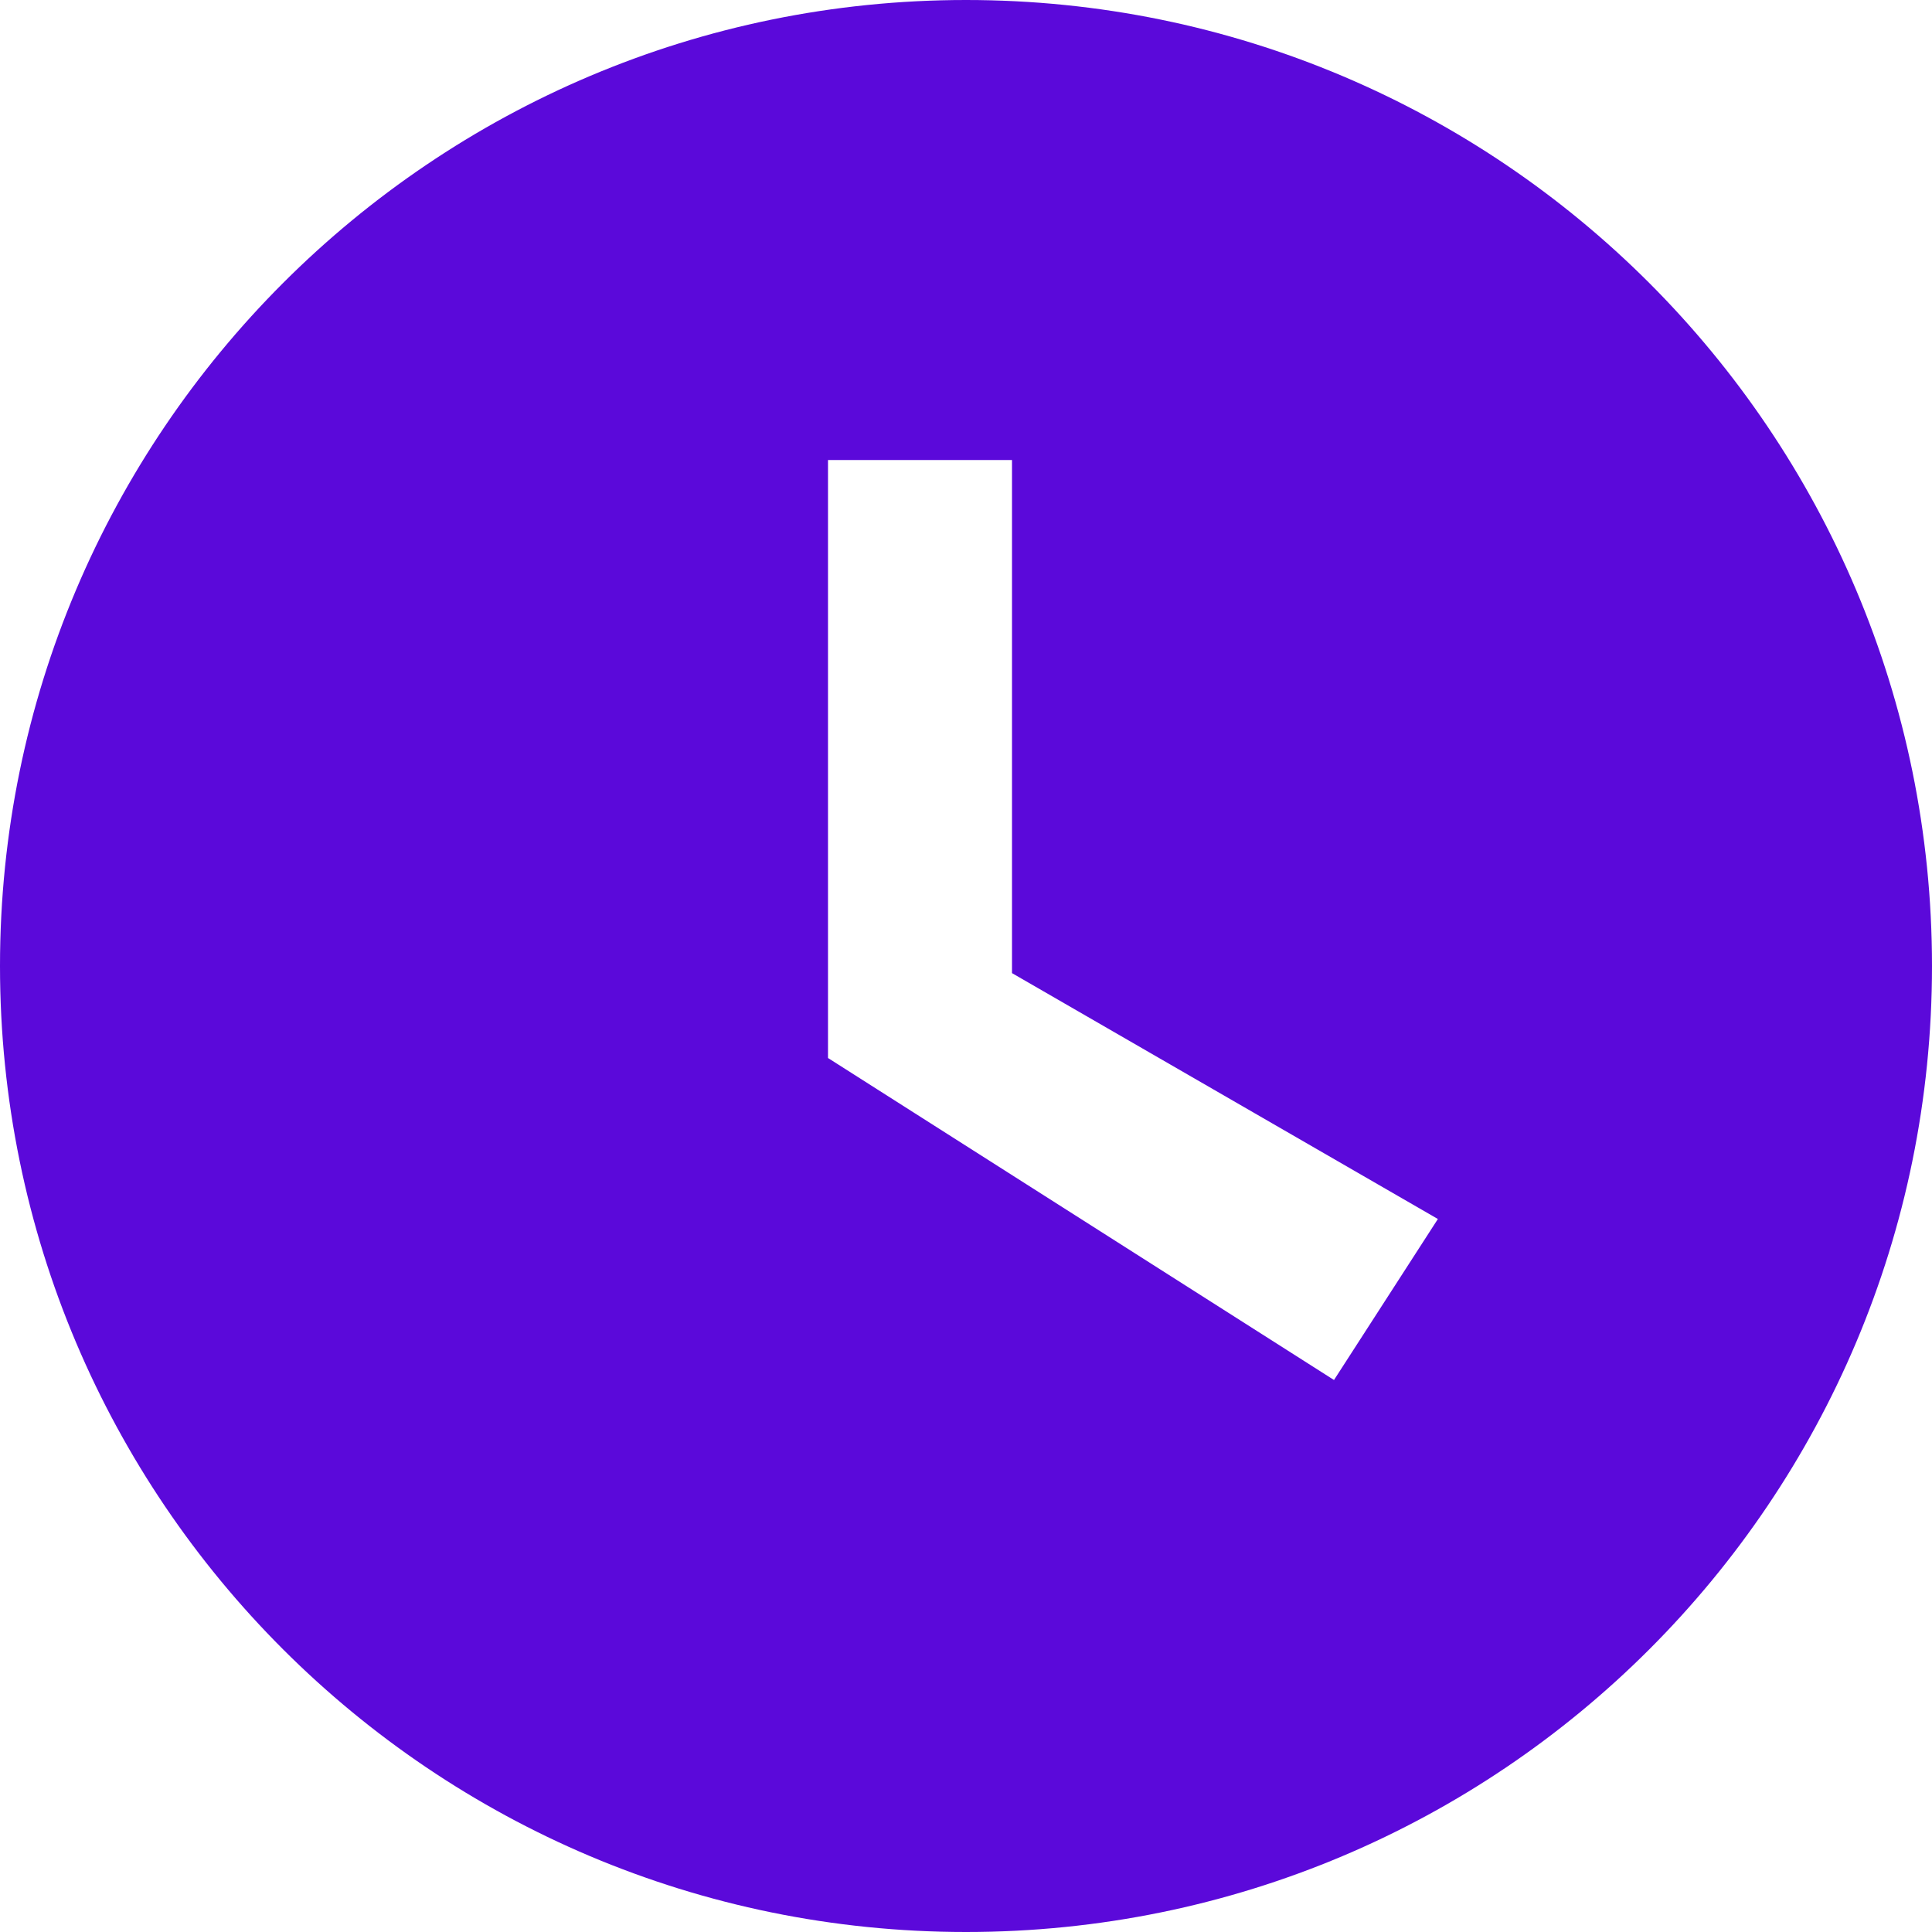 <?xml version="1.0" encoding="UTF-8"?> <svg xmlns="http://www.w3.org/2000/svg" width="126" height="126" viewBox="0 0 126 126" fill="none"> <path fill-rule="evenodd" clip-rule="evenodd" d="M63 0C97.839 0 126 28.224 126 63C126 97.839 97.839 126 63 126C28.224 126 0 97.839 0 63C0 28.224 28.224 0 63 0ZM87 90L54 69V30L66 30V63.464L93.775 79.5L87 90Z" fill="#5B09DA"></path> </svg> 